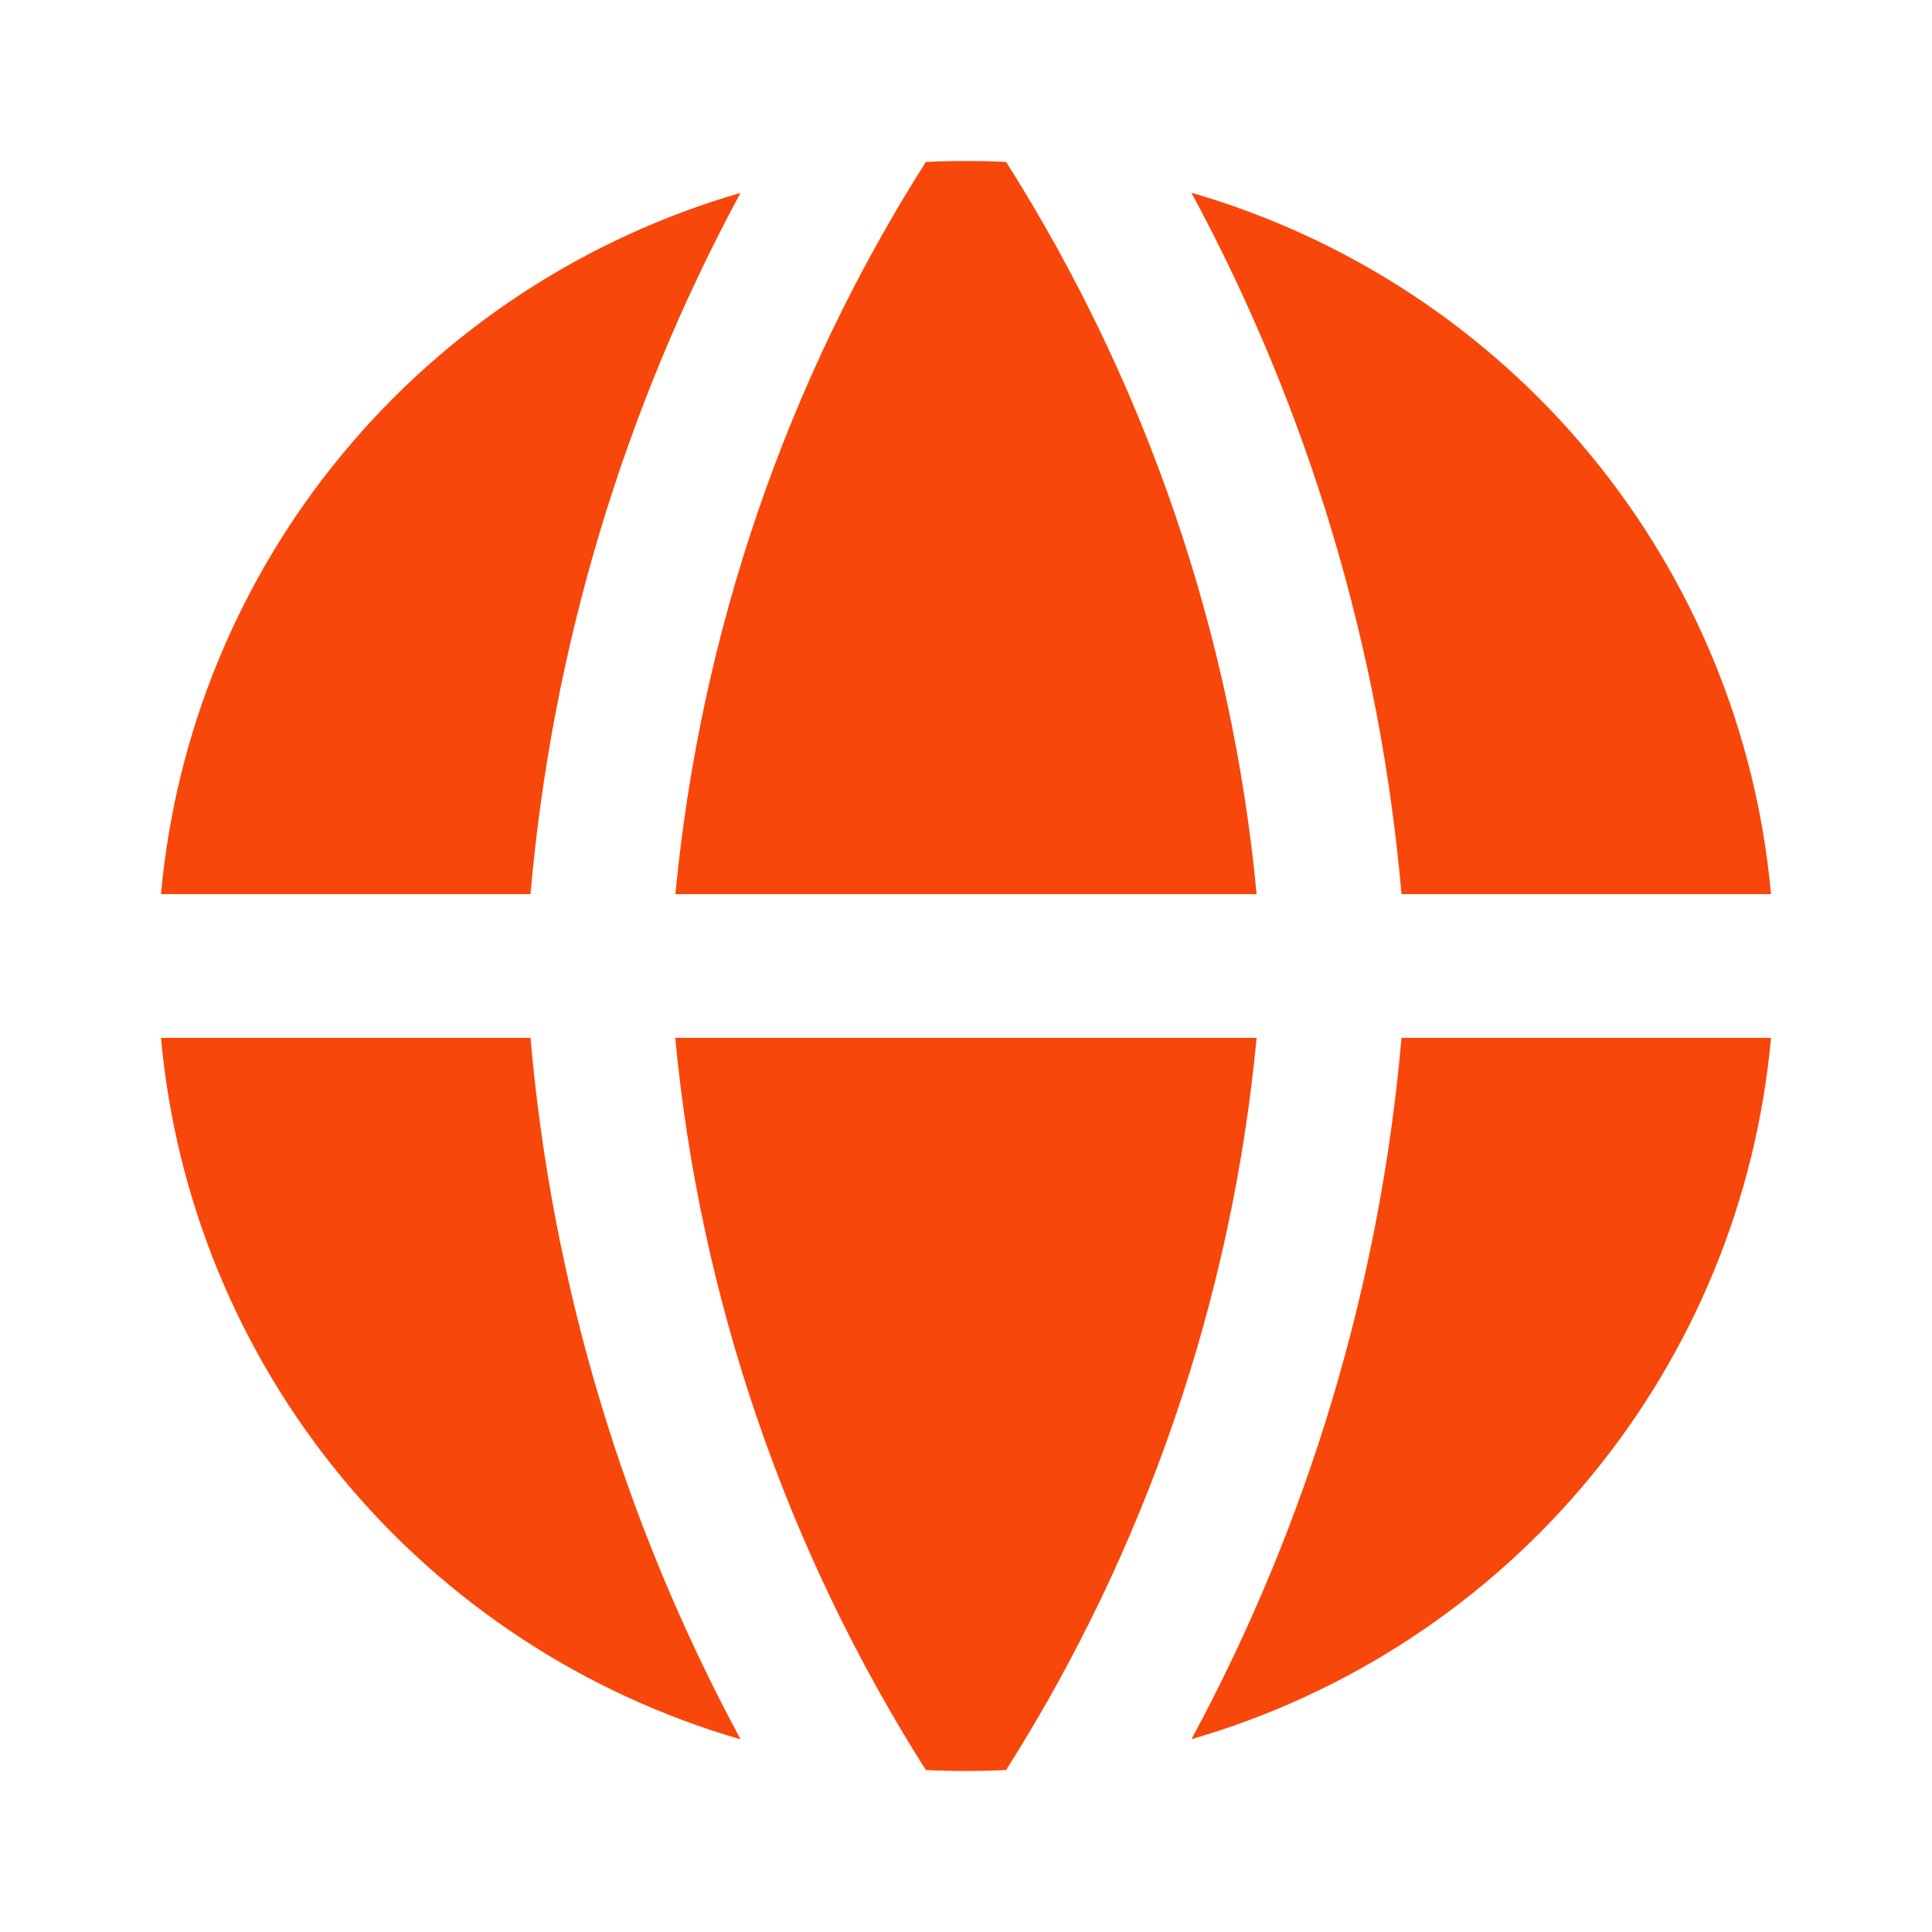<svg width="24" height="24" viewBox="0 0 24 24" fill="none" xmlns="http://www.w3.org/2000/svg">
<path fill-rule="evenodd" clip-rule="evenodd" d="M9.202 2.395C7.261 2.957 5.535 4.09 4.25 5.644C2.965 7.198 2.181 9.102 2 11.107H6.59C6.856 8.056 7.744 5.091 9.2 2.394L9.202 2.395ZM6.59 12.893H2C2.181 14.898 2.965 16.802 4.249 18.357C5.534 19.911 7.259 21.044 9.2 21.607C7.744 18.909 6.856 15.944 6.59 12.893ZM11.501 21.988C9.761 19.242 8.694 16.126 8.388 12.893H15.61C15.304 16.126 14.238 19.242 12.498 21.988C12.166 22.004 11.833 22.004 11.501 21.988ZM14.8 21.605C16.741 21.043 18.466 19.91 19.75 18.356C21.035 16.802 21.819 14.898 22 12.893H17.41C17.144 15.944 16.256 18.909 14.8 21.607V21.605ZM17.41 11.107H22C21.819 9.102 21.035 7.198 19.751 5.643C18.466 4.089 16.741 2.956 14.8 2.394C16.256 5.091 17.144 8.056 17.41 11.107ZM11.501 2.012C11.833 1.996 12.167 1.996 12.499 2.012C14.239 4.759 15.305 7.874 15.61 11.107H8.39C8.701 7.855 9.77 4.736 11.501 2.012Z" fill="#F8470A"/>
</svg>
